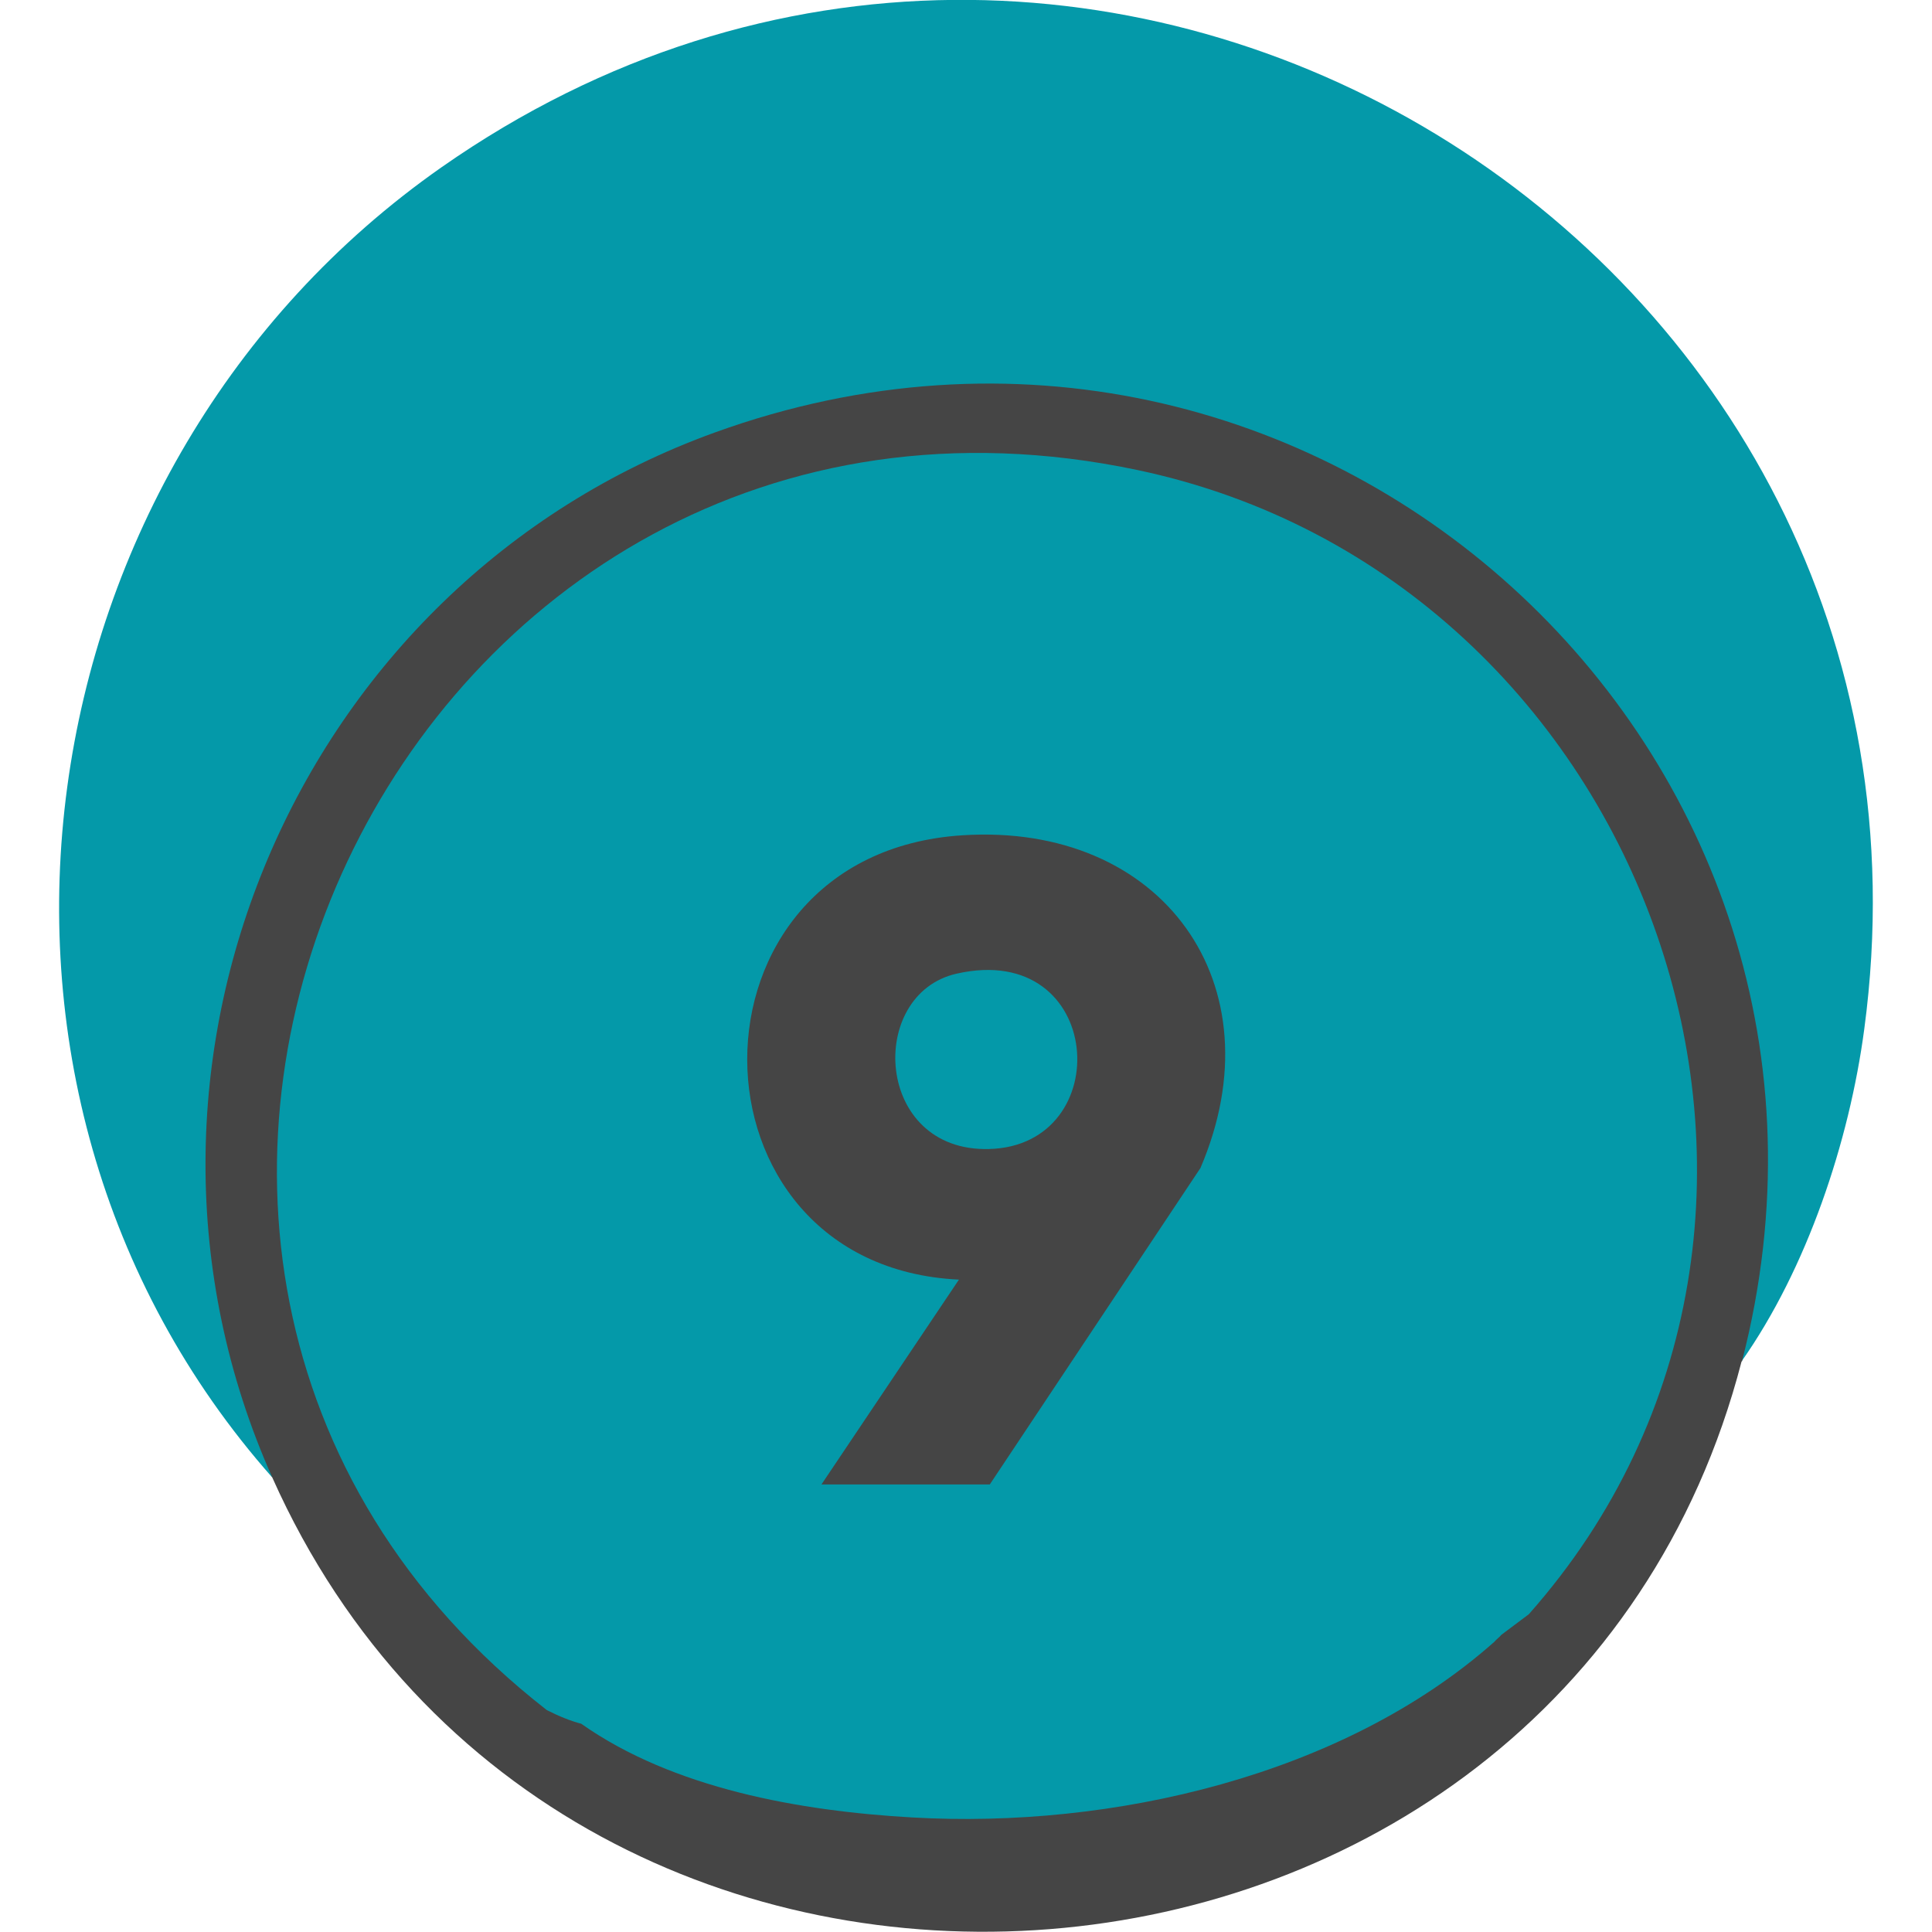 <?xml version="1.0" encoding="UTF-8"?>
<svg xmlns="http://www.w3.org/2000/svg" xmlns:xlink="http://www.w3.org/1999/xlink" width="75px" height="75px" viewBox="0 0 75 79" version="1.1">
<g id="surface1">
<path style=" stroke:none;fill-rule:nonzero;fill:rgb(1.569%,60%,66.275%);fill-opacity:1;" d="M 69.215 55.664 L 68.906 54.562 C 74.594 29.559 49.426 8.496 25.551 18.945 C 10.133 25.691 2.953 43.785 9.242 59.258 L 9.133 60.414 C -5.047 44.387 -1.352 19.02 16.059 6.836 C 42.676 -11.781 78.512 10.133 74.23 42.082 C 73.617 46.691 71.883 51.875 69.215 55.664 Z M 69.215 55.664 "/>
<path style=" stroke:none;fill-rule:nonzero;fill:rgb(27.059%,27.059%,27.059%);fill-opacity:1;" d="M 69.215 55.664 C 61.828 84.199 21.207 87.461 9.133 60.414 C 1.68 43.711 10.066 23.879 27.242 17.68 C 51.664 8.855 75.691 30.695 69.227 55.676 Z M 69.215 55.664 "/>
<path style=" stroke:none;fill-rule:nonzero;fill:rgb(1.569%,60%,66.275%);fill-opacity:1;" d="M 60.512 66.008 L 59.391 66.848 C 59.316 66.945 59.195 67.023 59.105 67.133 C 52.914 72.625 43.453 74.785 35.301 74.316 C 30.711 74.055 25.531 73.137 21.766 70.484 C 21.348 70.375 20.875 70.188 20.359 69.926 C -3.48 51.344 14.402 12.875 44.508 19.219 C 65.484 23.641 74.836 49.848 60.512 66.008 Z M 60.512 66.008 "/>
<path style=" stroke:none;fill-rule:nonzero;fill:rgb(27.059%,27.059%,27.059%);fill-opacity:1;" d="M 31.59 60.699 L 37.211 52.324 C 25.719 51.777 25.574 34.918 37.34 34.156 C 45.527 33.621 50.305 40.246 47.086 47.762 L 38.473 60.699 Z M 31.59 60.699 "/>
<path style=" stroke:none;fill-rule:nonzero;fill:rgb(1.569%,60%,66.275%);fill-opacity:1;" d="M 37.121 39.812 C 43.18 38.445 43.695 46.855 38.438 46.984 C 33.75 47.105 33.434 40.641 37.121 39.812 Z M 37.121 39.812 "/>
</g>
</svg>
